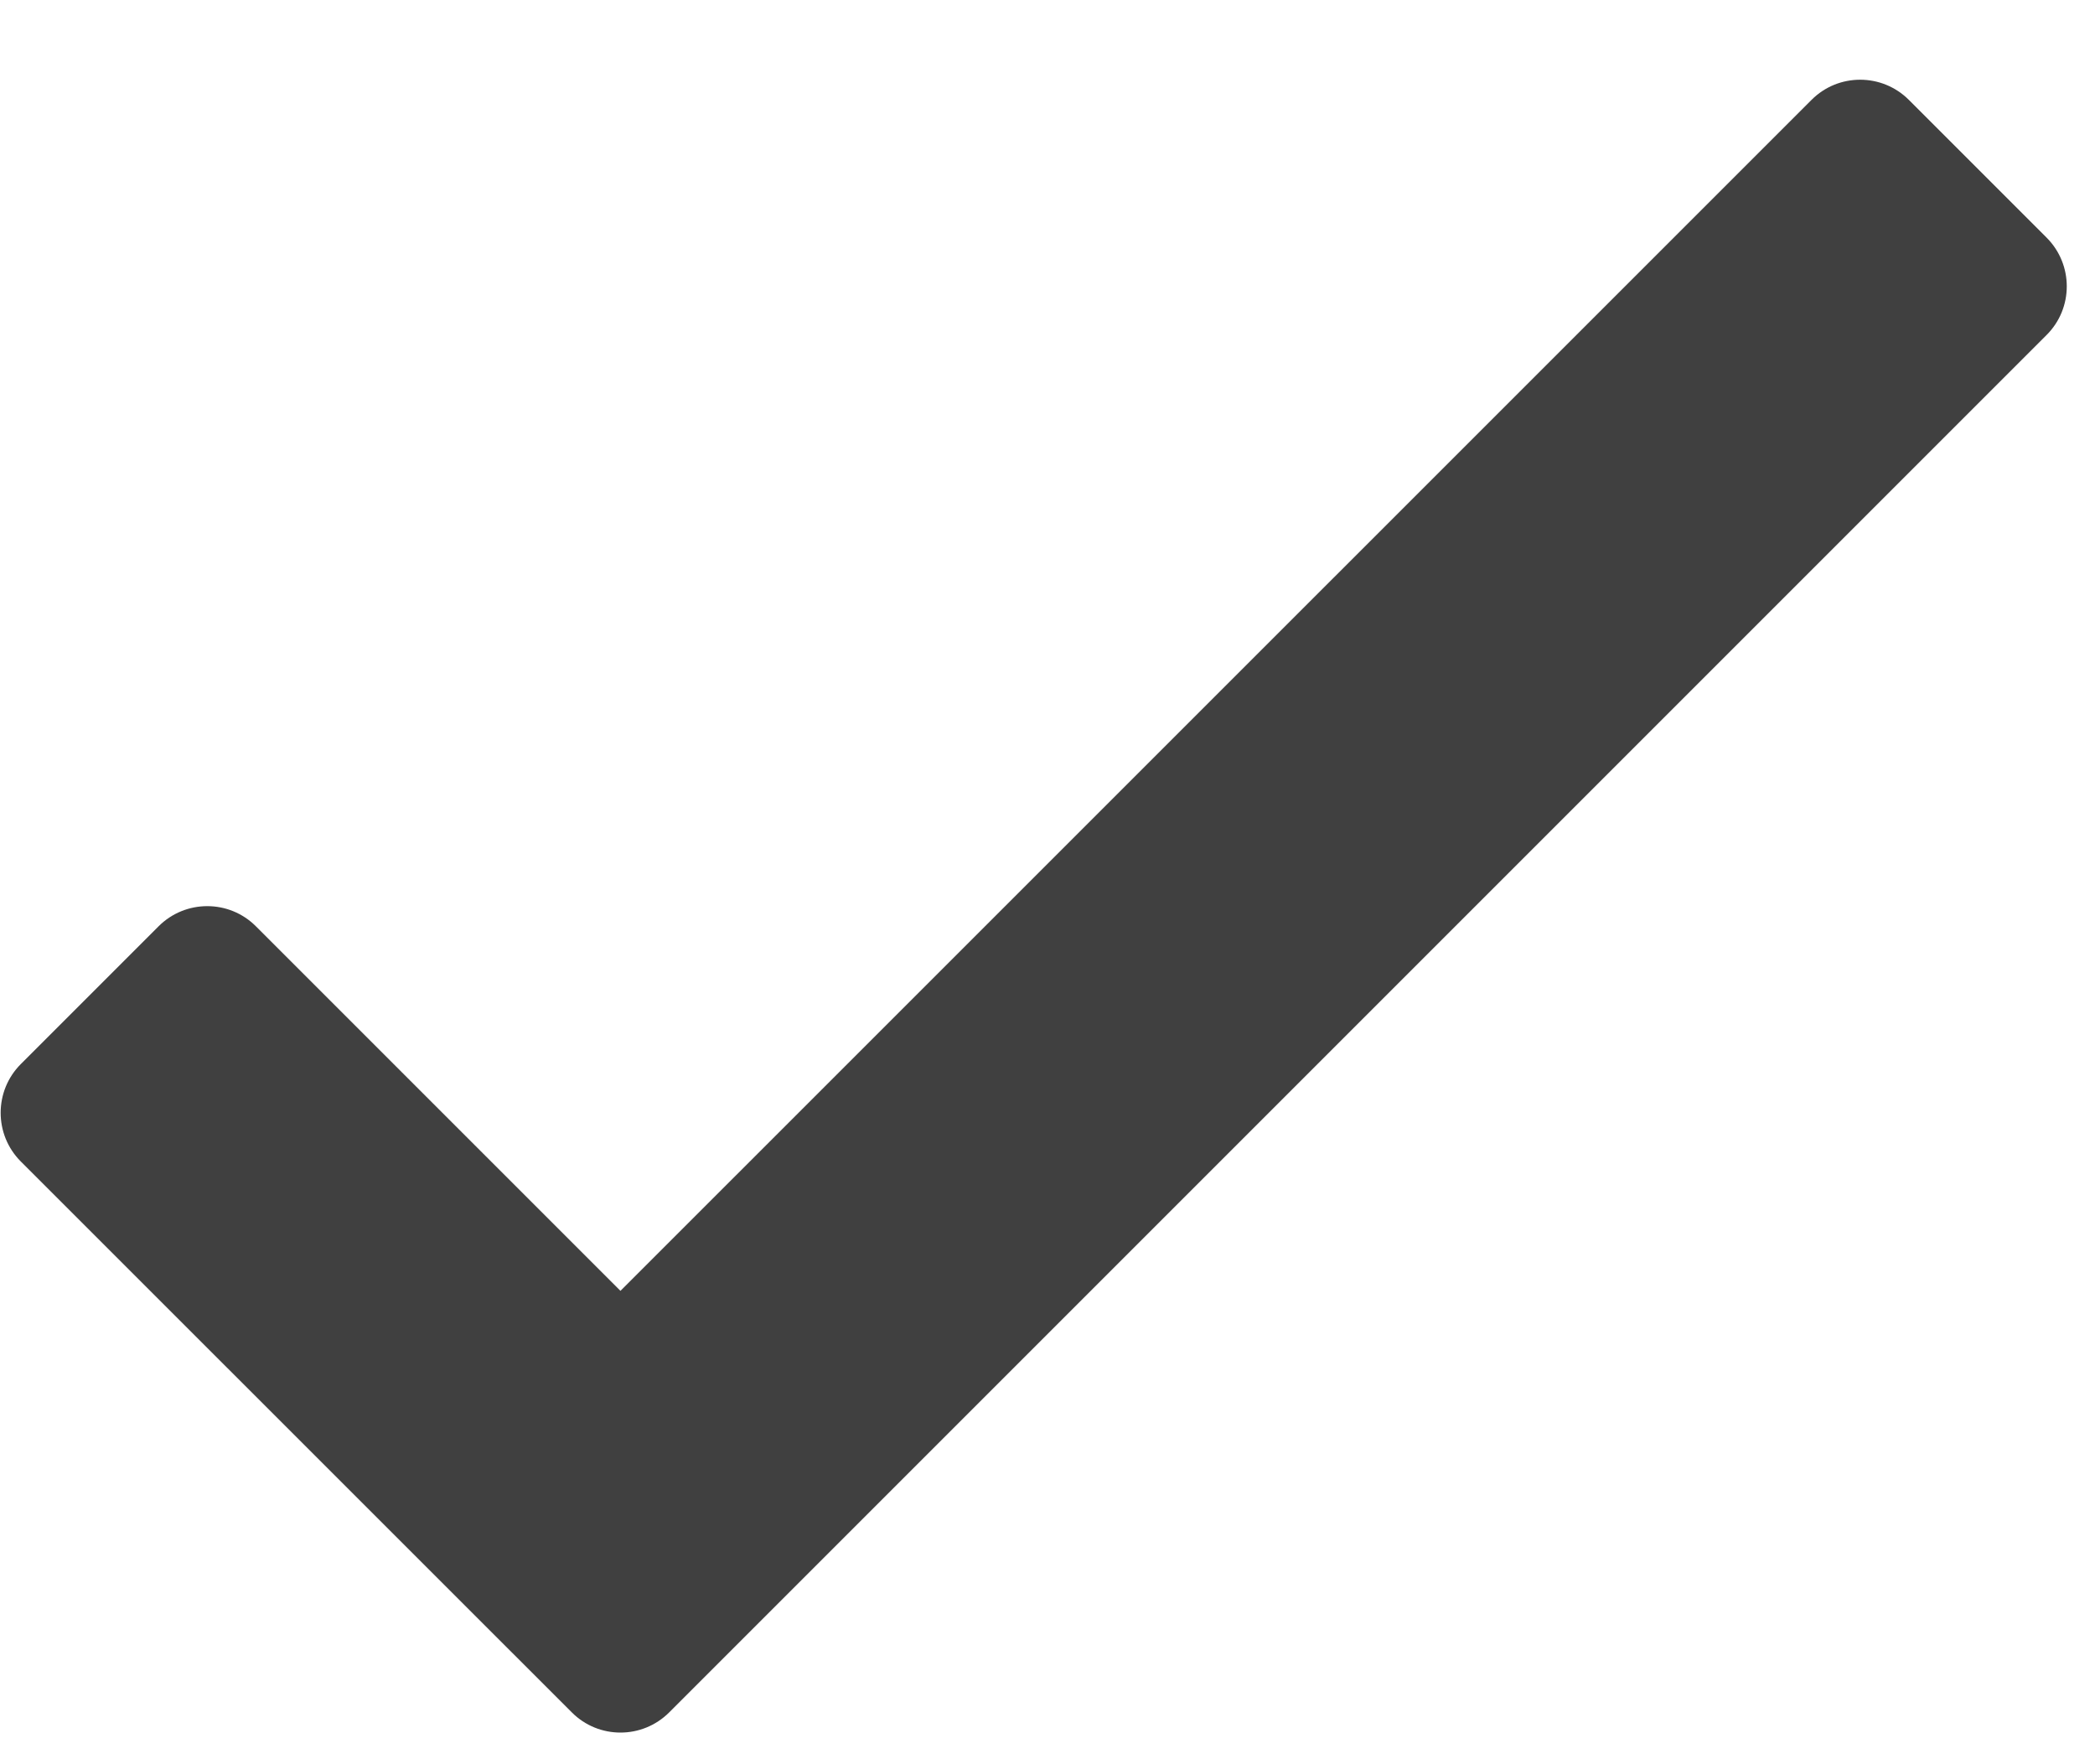 <svg width="19" height="16" viewBox="0 0 19 16" fill="none" xmlns="http://www.w3.org/2000/svg">
<path fill-rule="evenodd" clip-rule="evenodd" d="M0.189 9.65C-0.055 9.894 -0.055 10.29 0.189 10.534L5.186 15.53C5.429 15.774 5.825 15.774 6.069 15.53L18.561 3.038C18.805 2.795 18.805 2.399 18.561 2.155L17.312 0.906C17.068 0.662 16.672 0.662 16.429 0.906L5.627 11.707L2.321 8.401C2.078 8.157 1.682 8.157 1.438 8.401L0.189 9.65Z" fill="#404040"/>
</svg>
